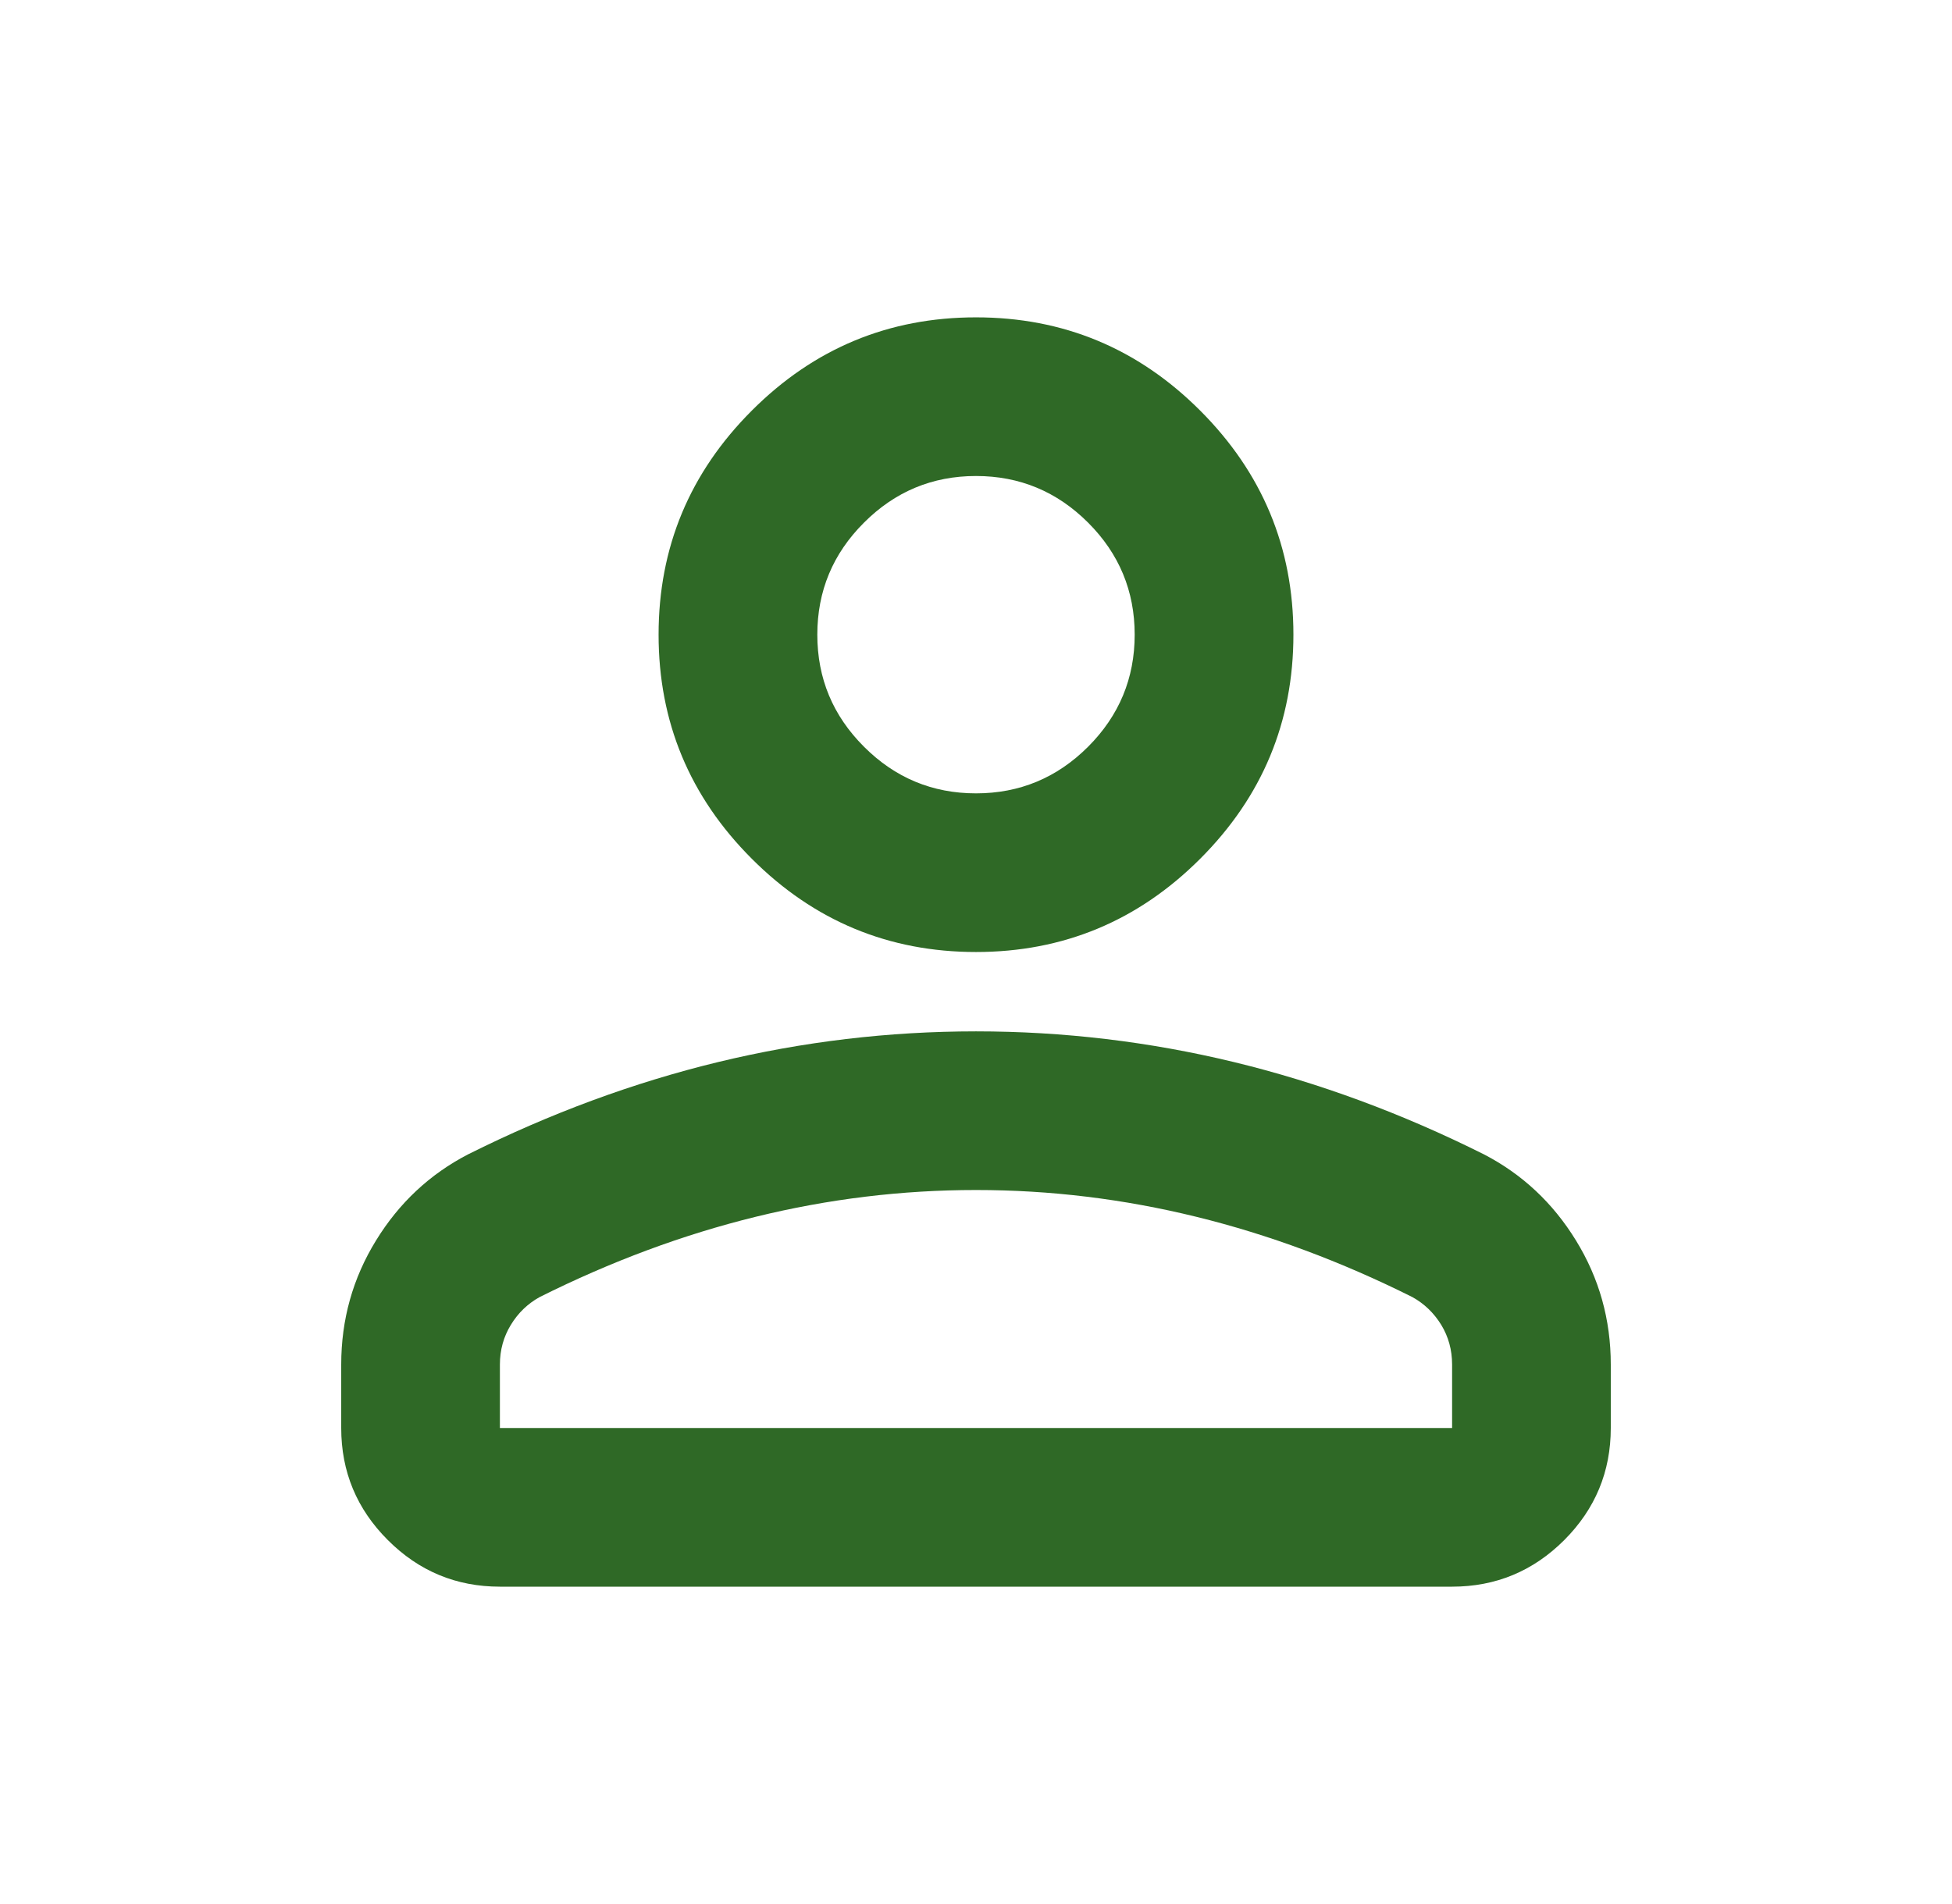 <svg xmlns="http://www.w3.org/2000/svg" width="41" height="40" viewBox="0 0 41 40" fill="none"><path d="M20.5 20C18.667 20 17.097 19.347 15.792 18.042C14.486 16.736 13.833 15.167 13.833 13.333C13.833 11.5 14.486 9.931 15.792 8.625C17.097 7.319 18.667 6.667 20.5 6.667C22.333 6.667 23.903 7.319 25.208 8.625C26.514 9.931 27.167 11.5 27.167 13.333C27.167 15.167 26.514 16.736 25.208 18.042C23.903 19.347 22.333 20 20.5 20ZM10.5 33.333C9.583 33.333 8.799 33.007 8.147 32.355C7.493 31.702 7.167 30.917 7.167 30V28.667C7.167 27.722 7.41 26.854 7.897 26.062C8.382 25.271 9.028 24.667 9.833 24.25C11.556 23.389 13.306 22.743 15.083 22.312C16.861 21.882 18.667 21.667 20.5 21.667C22.333 21.667 24.139 21.882 25.917 22.312C27.695 22.743 29.445 23.389 31.167 24.25C31.972 24.667 32.618 25.271 33.103 26.062C33.59 26.854 33.833 27.722 33.833 28.667V30C33.833 30.917 33.507 31.702 32.855 32.355C32.202 33.007 31.417 33.333 30.5 33.333H10.5ZM10.5 30H30.5V28.667C30.5 28.361 30.424 28.083 30.272 27.833C30.118 27.583 29.917 27.389 29.667 27.25C28.167 26.5 26.653 25.937 25.125 25.562C23.597 25.187 22.056 25 20.5 25C18.945 25 17.403 25.187 15.875 25.562C14.347 25.937 12.833 26.5 11.333 27.25C11.083 27.389 10.882 27.583 10.73 27.833C10.577 28.083 10.5 28.361 10.5 28.667V30ZM20.5 16.667C21.417 16.667 22.202 16.34 22.855 15.687C23.507 15.034 23.833 14.25 23.833 13.333C23.833 12.417 23.507 11.632 22.855 10.98C22.202 10.327 21.417 10 20.5 10C19.583 10 18.799 10.327 18.147 10.98C17.493 11.632 17.167 12.417 17.167 13.333C17.167 14.25 17.493 15.034 18.147 15.687C18.799 16.34 19.583 16.667 20.5 16.667Z" fill="#2F6926"></path></svg>